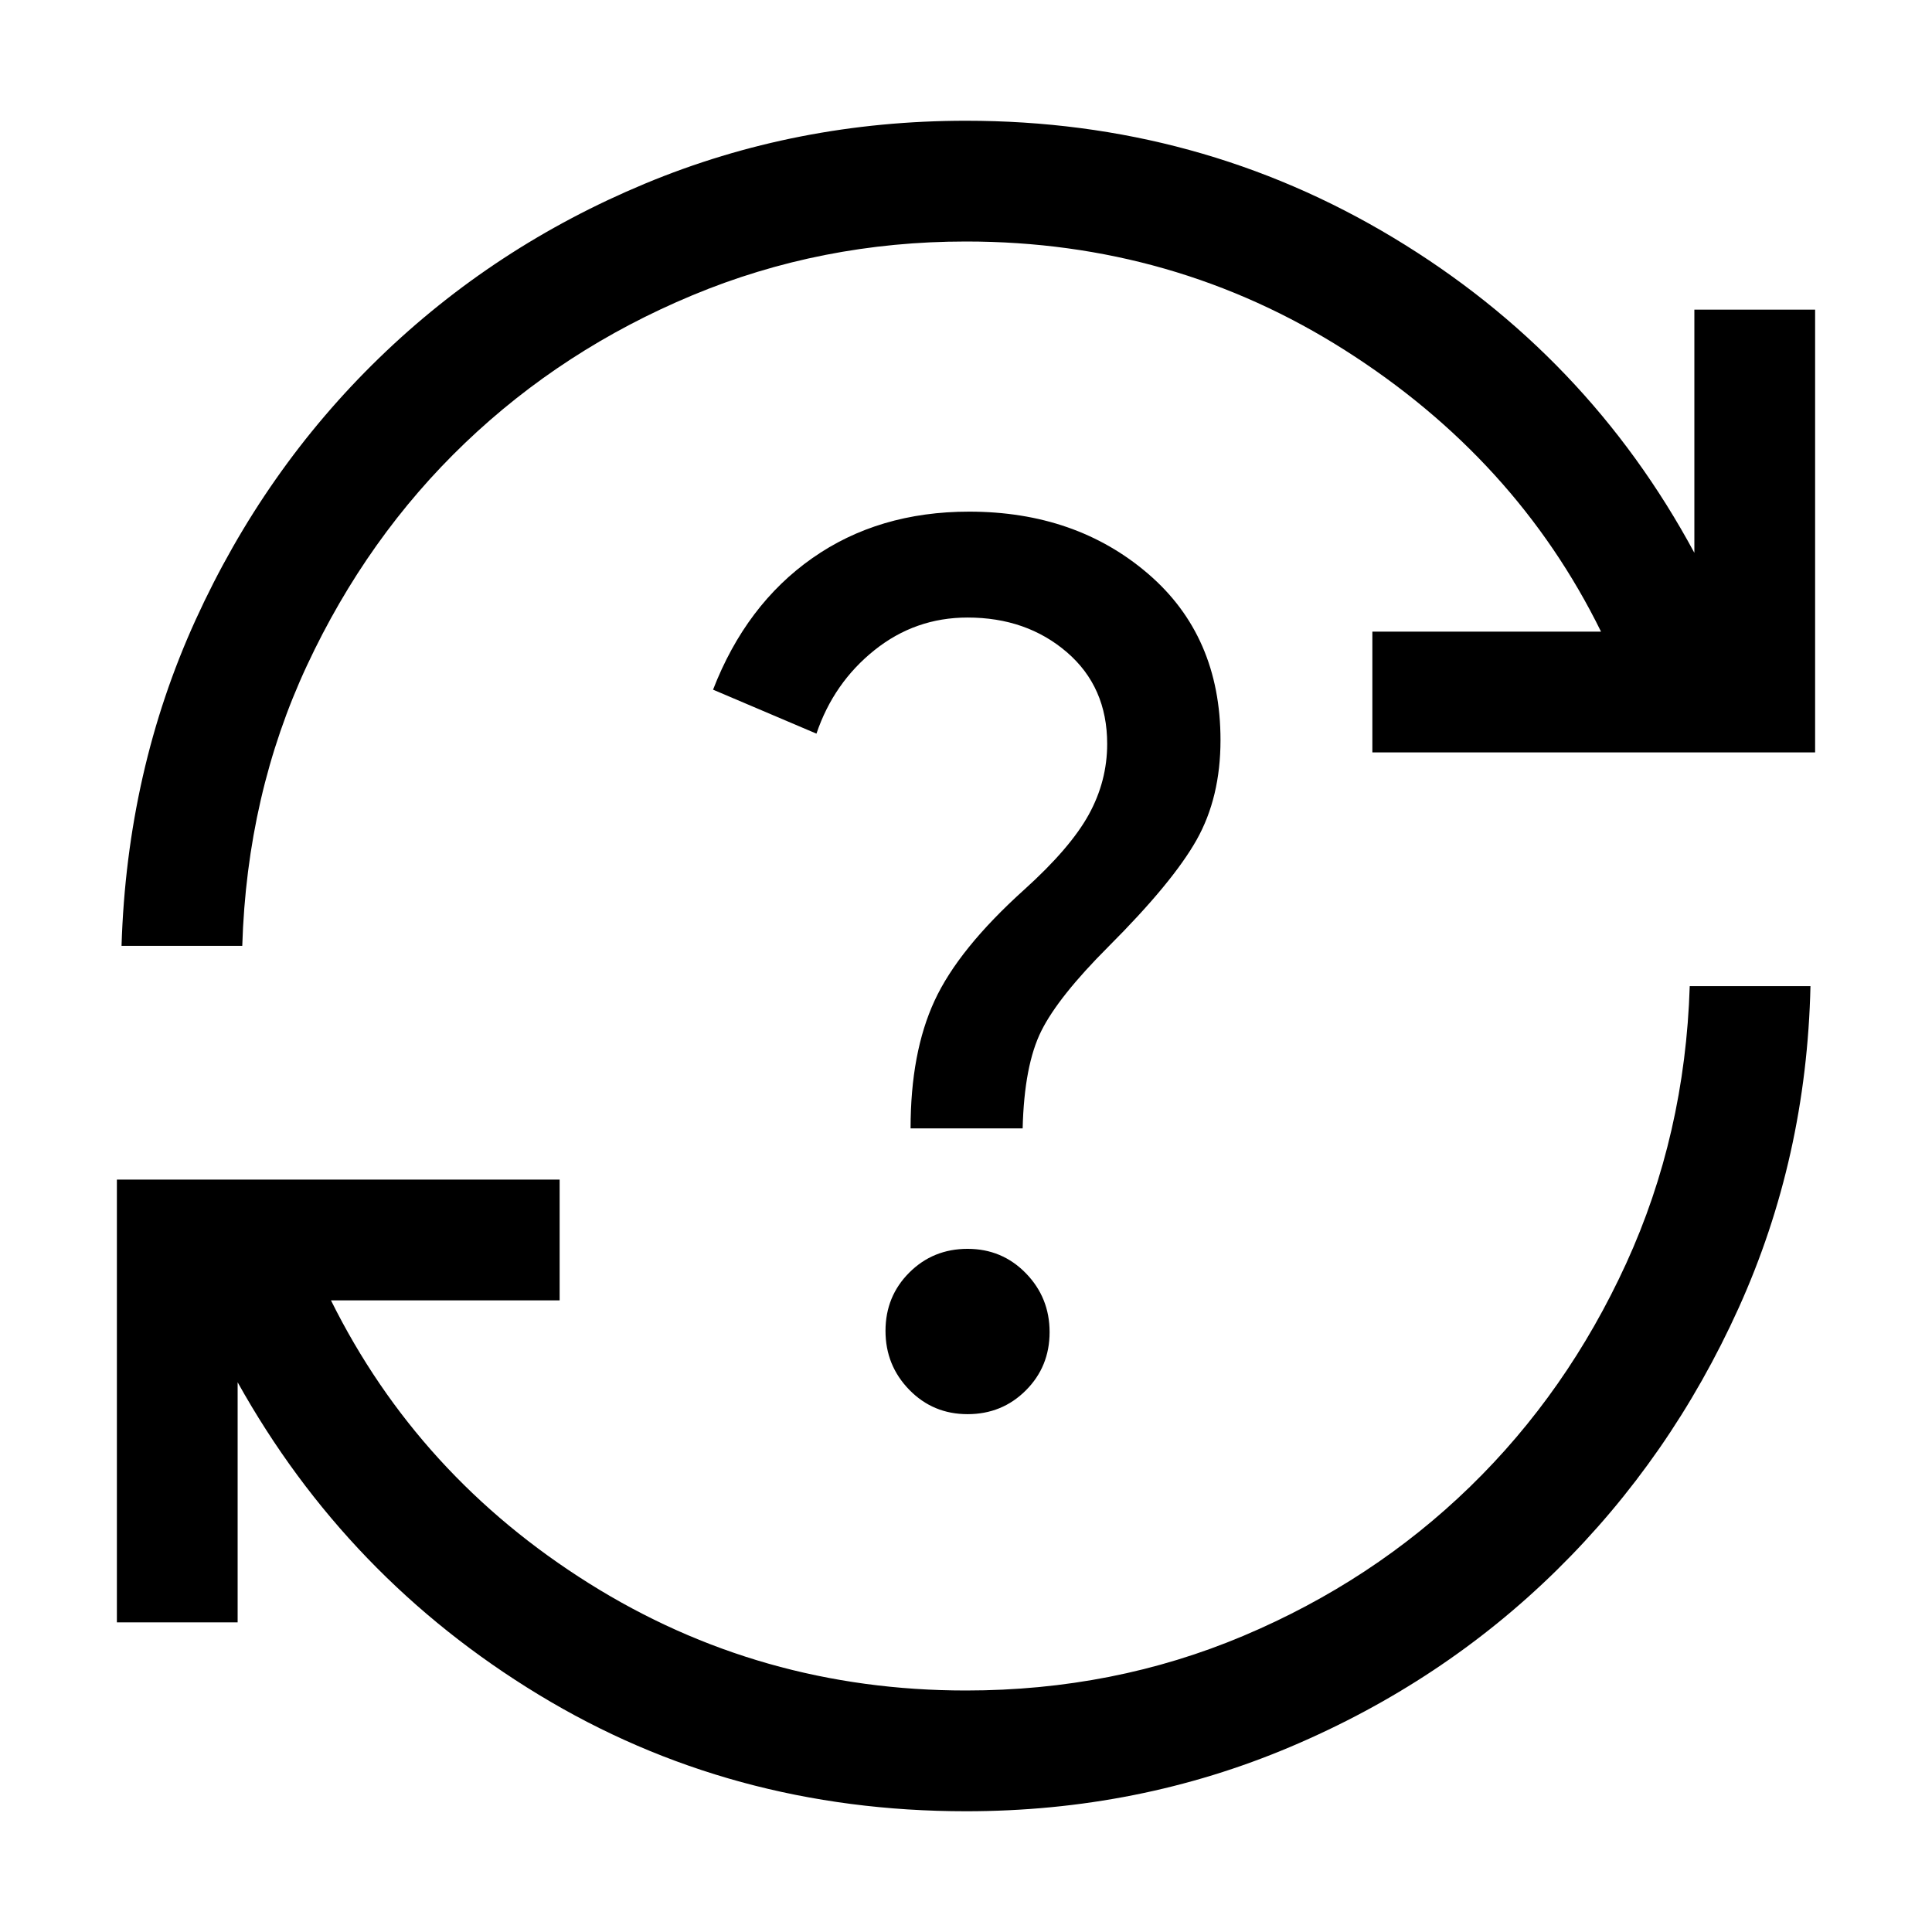 <svg fill="undefined" width="24px" viewBox="0 -960 960 960" height="24px" xmlns="http://www.w3.org/2000/svg"><path d="M480-60q-117 0-212.35-57.93-95.34-57.92-149.57-155.23v119.31h-60v-220h220v60H164.46q43.38 87.39 128.23 140.62Q377.54-120 480-120q73.46 0 137.81-27.15 64.34-27.16 112.65-74.12 48.31-46.96 77.58-110.92 29.27-63.96 31.58-137.81h59.99q-1.92 85.23-35.65 159.85-33.73 74.61-90.46 130.38Q716.77-124 641.19-92 565.61-60 480-60ZM60.39-490q2.69-87.15 36.8-161.96 34.12-74.81 91.23-130.19 57.12-55.39 132.12-86.62Q395.54-900 480-900q115.85 0 212.35 58.12 96.5 58.11 149.57 156.58v-120.85h60v220h-220v-60h113.62Q753.31-732 668.27-786 583.23-840 480-840q-71.92 0-136.08 26.77-64.15 26.77-112.84 73.34-48.69 46.58-78.54 110.54-29.85 63.96-32.16 139.35H60.39Zm420.38 232.69q17.15 0 28.96-11.81 11.81-11.8 11.81-28.96 0-17.15-11.81-29.27-11.81-12.11-28.96-12.11t-28.96 11.81Q440-315.85 440-298.69q0 17.15 11.81 29.27 11.81 12.11 28.96 12.11Zm-28.31-142h55.69q.77-31.38 9.27-48.42 8.5-17.04 33.35-41.89 31.92-31.92 43.81-53.03 11.88-21.12 11.88-49.58 0-51.77-35.96-82.65-35.96-30.89-88.96-30.89-45 0-77.92 23.12-32.93 23.11-49.31 65.34l51.38 21.85q8.54-25.23 28.81-41.46t46.27-16.23q29.31 0 49.35 17.23 20.03 17.23 20.03 45.54 0 18.53-9.15 35.15-9.15 16.62-32.08 37.31-32.61 29.38-44.53 55.15-11.93 25.77-11.93 63.46Z"></path></svg>